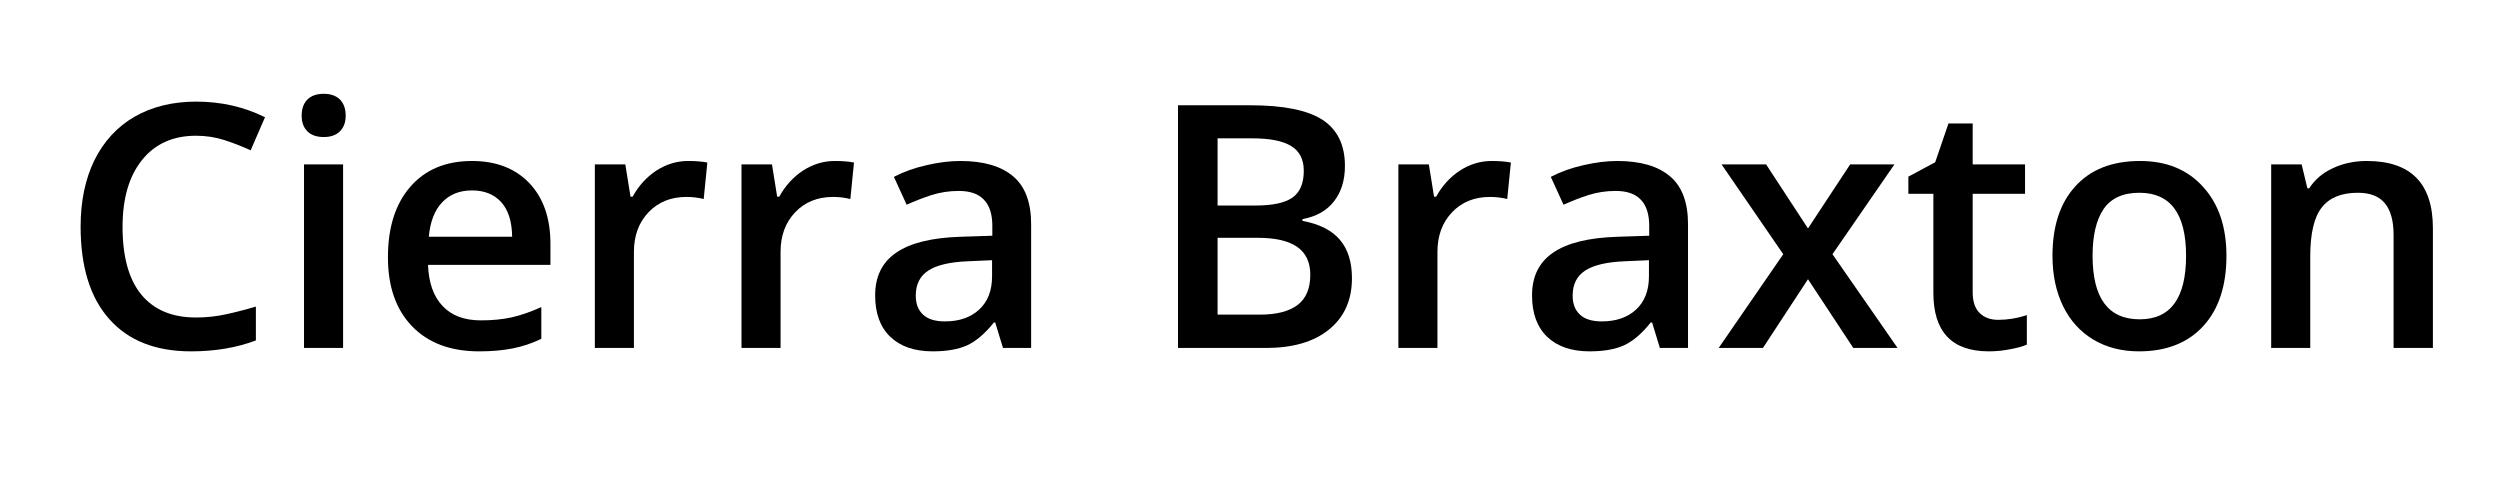 <svg xmlns="http://www.w3.org/2000/svg" xmlns:xlink="http://www.w3.org/1999/xlink" width="200" zoomAndPan="magnify" viewBox="0 0 150 30" height="40" preserveAspectRatio="xMidYMid meet" version="1.2"><defs/><g id="5cd65bd971"><g style="fill:#000000;fill-opacity:1;"><g transform="translate(3.634, 20.878)"><path style="stroke:none" d="M 8.125 -12.734 C 6.75 -12.734 5.672 -12.25 4.891 -11.281 C 4.109 -10.312 3.719 -8.973 3.719 -7.266 C 3.719 -5.473 4.094 -4.117 4.844 -3.203 C 5.602 -2.285 6.695 -1.828 8.125 -1.828 C 8.738 -1.828 9.332 -1.891 9.906 -2.016 C 10.488 -2.141 11.094 -2.297 11.719 -2.484 L 11.719 -0.453 C 10.57 -0.016 9.273 0.203 7.828 0.203 C 5.703 0.203 4.066 -0.441 2.922 -1.734 C 1.773 -3.023 1.203 -4.875 1.203 -7.281 C 1.203 -8.801 1.477 -10.129 2.031 -11.266 C 2.594 -12.398 3.395 -13.27 4.438 -13.875 C 5.488 -14.477 6.723 -14.781 8.141 -14.781 C 9.629 -14.781 11.004 -14.469 12.266 -13.844 L 11.406 -11.859 C 10.914 -12.086 10.395 -12.289 9.844 -12.469 C 9.301 -12.645 8.727 -12.734 8.125 -12.734 Z M 8.125 -12.734 "/></g></g><g style="fill:#000000;fill-opacity:1;"><g transform="translate(16.569, 20.878)"><path style="stroke:none" d="M 4.016 0 L 1.672 0 L 1.672 -11.016 L 4.016 -11.016 Z M 1.531 -13.938 C 1.531 -14.352 1.645 -14.676 1.875 -14.906 C 2.102 -15.133 2.43 -15.25 2.859 -15.25 C 3.273 -15.25 3.598 -15.133 3.828 -14.906 C 4.055 -14.676 4.172 -14.352 4.172 -13.938 C 4.172 -13.539 4.055 -13.227 3.828 -13 C 3.598 -12.77 3.273 -12.656 2.859 -12.656 C 2.43 -12.656 2.102 -12.77 1.875 -13 C 1.645 -13.227 1.531 -13.539 1.531 -13.938 Z M 1.531 -13.938 "/></g></g><g style="fill:#000000;fill-opacity:1;"><g transform="translate(22.26, 20.878)"><path style="stroke:none" d="M 6.484 0.203 C 4.773 0.203 3.438 -0.297 2.469 -1.297 C 1.5 -2.297 1.016 -3.676 1.016 -5.438 C 1.016 -7.227 1.461 -8.641 2.359 -9.672 C 3.254 -10.703 4.488 -11.219 6.062 -11.219 C 7.508 -11.219 8.656 -10.773 9.5 -9.891 C 10.344 -9.004 10.766 -7.789 10.766 -6.25 L 10.766 -4.984 L 3.422 -4.984 C 3.461 -3.91 3.754 -3.086 4.297 -2.516 C 4.836 -1.941 5.602 -1.656 6.594 -1.656 C 7.25 -1.656 7.852 -1.711 8.406 -1.828 C 8.969 -1.953 9.57 -2.16 10.219 -2.453 L 10.219 -0.547 C 9.645 -0.273 9.066 -0.082 8.484 0.031 C 7.898 0.145 7.234 0.203 6.484 0.203 Z M 6.062 -9.453 C 5.312 -9.453 4.711 -9.211 4.266 -8.734 C 3.816 -8.266 3.551 -7.578 3.469 -6.672 L 8.469 -6.672 C 8.457 -7.586 8.238 -8.281 7.812 -8.75 C 7.383 -9.219 6.801 -9.453 6.062 -9.453 Z M 6.062 -9.453 "/></g></g><g style="fill:#000000;fill-opacity:1;"><g transform="translate(34.019, 20.878)"><path style="stroke:none" d="M 7.266 -11.219 C 7.734 -11.219 8.117 -11.188 8.422 -11.125 L 8.203 -8.938 C 7.867 -9.02 7.523 -9.062 7.172 -9.062 C 6.234 -9.062 5.473 -8.754 4.891 -8.141 C 4.305 -7.523 4.016 -6.734 4.016 -5.766 L 4.016 0 L 1.672 0 L 1.672 -11.016 L 3.5 -11.016 L 3.812 -9.078 L 3.938 -9.078 C 4.301 -9.734 4.773 -10.254 5.359 -10.641 C 5.953 -11.023 6.586 -11.219 7.266 -11.219 Z M 7.266 -11.219 "/></g></g><g style="fill:#000000;fill-opacity:1;"><g transform="translate(42.818, 20.878)"><path style="stroke:none" d="M 7.266 -11.219 C 7.734 -11.219 8.117 -11.188 8.422 -11.125 L 8.203 -8.938 C 7.867 -9.02 7.523 -9.062 7.172 -9.062 C 6.234 -9.062 5.473 -8.754 4.891 -8.141 C 4.305 -7.523 4.016 -6.734 4.016 -5.766 L 4.016 0 L 1.672 0 L 1.672 -11.016 L 3.5 -11.016 L 3.812 -9.078 L 3.938 -9.078 C 4.301 -9.734 4.773 -10.254 5.359 -10.641 C 5.953 -11.023 6.586 -11.219 7.266 -11.219 Z M 7.266 -11.219 "/></g></g><g style="fill:#000000;fill-opacity:1;"><g transform="translate(51.618, 20.878)"><path style="stroke:none" d="M 8.562 0 L 8.094 -1.531 L 8.016 -1.531 C 7.484 -0.863 6.945 -0.406 6.406 -0.156 C 5.875 0.082 5.188 0.203 4.344 0.203 C 3.258 0.203 2.41 -0.086 1.797 -0.672 C 1.191 -1.254 0.891 -2.082 0.891 -3.156 C 0.891 -4.289 1.312 -5.145 2.156 -5.719 C 3 -6.301 4.285 -6.617 6.016 -6.672 L 7.922 -6.734 L 7.922 -7.328 C 7.922 -8.023 7.754 -8.547 7.422 -8.891 C 7.098 -9.242 6.594 -9.422 5.906 -9.422 C 5.332 -9.422 4.785 -9.336 4.266 -9.172 C 3.754 -9.004 3.258 -8.812 2.781 -8.594 L 2.016 -10.266 C 2.617 -10.578 3.273 -10.812 3.984 -10.969 C 4.691 -11.133 5.363 -11.219 6 -11.219 C 7.395 -11.219 8.453 -10.91 9.172 -10.297 C 9.891 -9.691 10.25 -8.734 10.25 -7.422 L 10.25 0 Z M 5.078 -1.594 C 5.93 -1.594 6.613 -1.828 7.125 -2.297 C 7.645 -2.773 7.906 -3.441 7.906 -4.297 L 7.906 -5.266 L 6.484 -5.203 C 5.379 -5.16 4.578 -4.973 4.078 -4.641 C 3.578 -4.316 3.328 -3.816 3.328 -3.141 C 3.328 -2.648 3.473 -2.27 3.766 -2 C 4.055 -1.727 4.492 -1.594 5.078 -1.594 Z M 5.078 -1.594 "/></g></g><g style="fill:#000000;fill-opacity:1;"><g transform="translate(63.456, 20.878)"><path style="stroke:none" d=""/></g></g><g style="fill:#000000;fill-opacity:1;"><g transform="translate(68.758, 20.878)"><path style="stroke:none" d="M 1.922 -14.562 L 6.25 -14.562 C 8.25 -14.562 9.695 -14.27 10.594 -13.688 C 11.488 -13.102 11.938 -12.18 11.938 -10.922 C 11.938 -10.066 11.719 -9.359 11.281 -8.797 C 10.844 -8.234 10.211 -7.879 9.391 -7.734 L 9.391 -7.625 C 10.41 -7.438 11.16 -7.055 11.641 -6.484 C 12.117 -5.922 12.359 -5.156 12.359 -4.188 C 12.359 -2.875 11.898 -1.848 10.984 -1.109 C 10.078 -0.367 8.812 0 7.188 0 L 1.922 0 Z M 4.297 -8.547 L 6.594 -8.547 C 7.594 -8.547 8.32 -8.703 8.781 -9.016 C 9.238 -9.336 9.469 -9.875 9.469 -10.625 C 9.469 -11.312 9.219 -11.805 8.719 -12.109 C 8.227 -12.422 7.441 -12.578 6.359 -12.578 L 4.297 -12.578 Z M 4.297 -6.609 L 4.297 -2 L 6.828 -2 C 7.828 -2 8.582 -2.191 9.094 -2.578 C 9.602 -2.961 9.859 -3.566 9.859 -4.391 C 9.859 -5.141 9.598 -5.695 9.078 -6.062 C 8.555 -6.426 7.77 -6.609 6.719 -6.609 Z M 4.297 -6.609 "/></g></g><g style="fill:#000000;fill-opacity:1;"><g transform="translate(82.231, 20.878)"><path style="stroke:none" d="M 7.266 -11.219 C 7.734 -11.219 8.117 -11.188 8.422 -11.125 L 8.203 -8.938 C 7.867 -9.02 7.523 -9.062 7.172 -9.062 C 6.234 -9.062 5.473 -8.754 4.891 -8.141 C 4.305 -7.523 4.016 -6.734 4.016 -5.766 L 4.016 0 L 1.672 0 L 1.672 -11.016 L 3.5 -11.016 L 3.812 -9.078 L 3.938 -9.078 C 4.301 -9.734 4.773 -10.254 5.359 -10.641 C 5.953 -11.023 6.586 -11.219 7.266 -11.219 Z M 7.266 -11.219 "/></g></g><g style="fill:#000000;fill-opacity:1;"><g transform="translate(91.031, 20.878)"><path style="stroke:none" d="M 8.562 0 L 8.094 -1.531 L 8.016 -1.531 C 7.484 -0.863 6.945 -0.406 6.406 -0.156 C 5.875 0.082 5.188 0.203 4.344 0.203 C 3.258 0.203 2.41 -0.086 1.797 -0.672 C 1.191 -1.254 0.891 -2.082 0.891 -3.156 C 0.891 -4.289 1.312 -5.145 2.156 -5.719 C 3 -6.301 4.285 -6.617 6.016 -6.672 L 7.922 -6.734 L 7.922 -7.328 C 7.922 -8.023 7.754 -8.547 7.422 -8.891 C 7.098 -9.242 6.594 -9.422 5.906 -9.422 C 5.332 -9.422 4.785 -9.336 4.266 -9.172 C 3.754 -9.004 3.258 -8.812 2.781 -8.594 L 2.016 -10.266 C 2.617 -10.578 3.273 -10.812 3.984 -10.969 C 4.691 -11.133 5.363 -11.219 6 -11.219 C 7.395 -11.219 8.453 -10.91 9.172 -10.297 C 9.891 -9.691 10.25 -8.734 10.25 -7.422 L 10.25 0 Z M 5.078 -1.594 C 5.93 -1.594 6.613 -1.828 7.125 -2.297 C 7.645 -2.773 7.906 -3.441 7.906 -4.297 L 7.906 -5.266 L 6.484 -5.203 C 5.379 -5.16 4.578 -4.973 4.078 -4.641 C 3.578 -4.316 3.328 -3.816 3.328 -3.141 C 3.328 -2.648 3.473 -2.27 3.766 -2 C 4.055 -1.727 4.492 -1.594 5.078 -1.594 Z M 5.078 -1.594 "/></g></g><g style="fill:#000000;fill-opacity:1;"><g transform="translate(102.87, 20.878)"><path style="stroke:none" d="M 4.125 -5.625 L 0.422 -11.016 L 3.094 -11.016 L 5.609 -7.172 L 8.141 -11.016 L 10.797 -11.016 L 7.078 -5.625 L 10.984 0 L 8.328 0 L 5.609 -4.125 L 2.906 0 L 0.25 0 Z M 4.125 -5.625 "/></g></g><g style="fill:#000000;fill-opacity:1;"><g transform="translate(114.111, 20.878)"><path style="stroke:none" d="M 5.781 -1.688 C 6.352 -1.688 6.926 -1.781 7.5 -1.969 L 7.5 -0.203 C 7.238 -0.086 6.898 0.004 6.484 0.078 C 6.078 0.16 5.656 0.203 5.219 0.203 C 3 0.203 1.891 -0.969 1.891 -3.312 L 1.891 -9.25 L 0.391 -9.25 L 0.391 -10.281 L 2 -11.141 L 2.797 -13.469 L 4.25 -13.469 L 4.25 -11.016 L 7.391 -11.016 L 7.391 -9.25 L 4.25 -9.25 L 4.25 -3.344 C 4.25 -2.781 4.391 -2.363 4.672 -2.094 C 4.953 -1.82 5.32 -1.688 5.781 -1.688 Z M 5.781 -1.688 "/></g></g><g style="fill:#000000;fill-opacity:1;"><g transform="translate(122.133, 20.878)"><path style="stroke:none" d="M 11.453 -5.531 C 11.453 -3.727 10.988 -2.32 10.062 -1.312 C 9.133 -0.301 7.848 0.203 6.203 0.203 C 5.172 0.203 4.258 -0.031 3.469 -0.5 C 2.688 -0.969 2.082 -1.633 1.656 -2.5 C 1.227 -3.375 1.016 -4.383 1.016 -5.531 C 1.016 -7.312 1.473 -8.703 2.391 -9.703 C 3.305 -10.711 4.598 -11.219 6.266 -11.219 C 7.859 -11.219 9.117 -10.703 10.047 -9.672 C 10.984 -8.648 11.453 -7.27 11.453 -5.531 Z M 3.422 -5.531 C 3.422 -2.988 4.363 -1.719 6.25 -1.719 C 8.102 -1.719 9.031 -2.988 9.031 -5.531 C 9.031 -8.051 8.098 -9.312 6.234 -9.312 C 5.242 -9.312 4.523 -8.984 4.078 -8.328 C 3.641 -7.68 3.422 -6.75 3.422 -5.531 Z M 3.422 -5.531 "/></g></g><g style="fill:#000000;fill-opacity:1;"><g transform="translate(134.599, 20.878)"><path style="stroke:none" d="M 11.375 0 L 9.016 0 L 9.016 -6.781 C 9.016 -7.625 8.844 -8.254 8.5 -8.672 C 8.156 -9.098 7.613 -9.312 6.875 -9.312 C 5.883 -9.312 5.16 -9.016 4.703 -8.422 C 4.242 -7.836 4.016 -6.859 4.016 -5.484 L 4.016 0 L 1.672 0 L 1.672 -11.016 L 3.5 -11.016 L 3.844 -9.578 L 3.953 -9.578 C 4.285 -10.098 4.754 -10.5 5.359 -10.781 C 5.973 -11.07 6.656 -11.219 7.406 -11.219 C 10.051 -11.219 11.375 -9.875 11.375 -7.188 Z M 11.375 0 "/></g></g></g></svg>